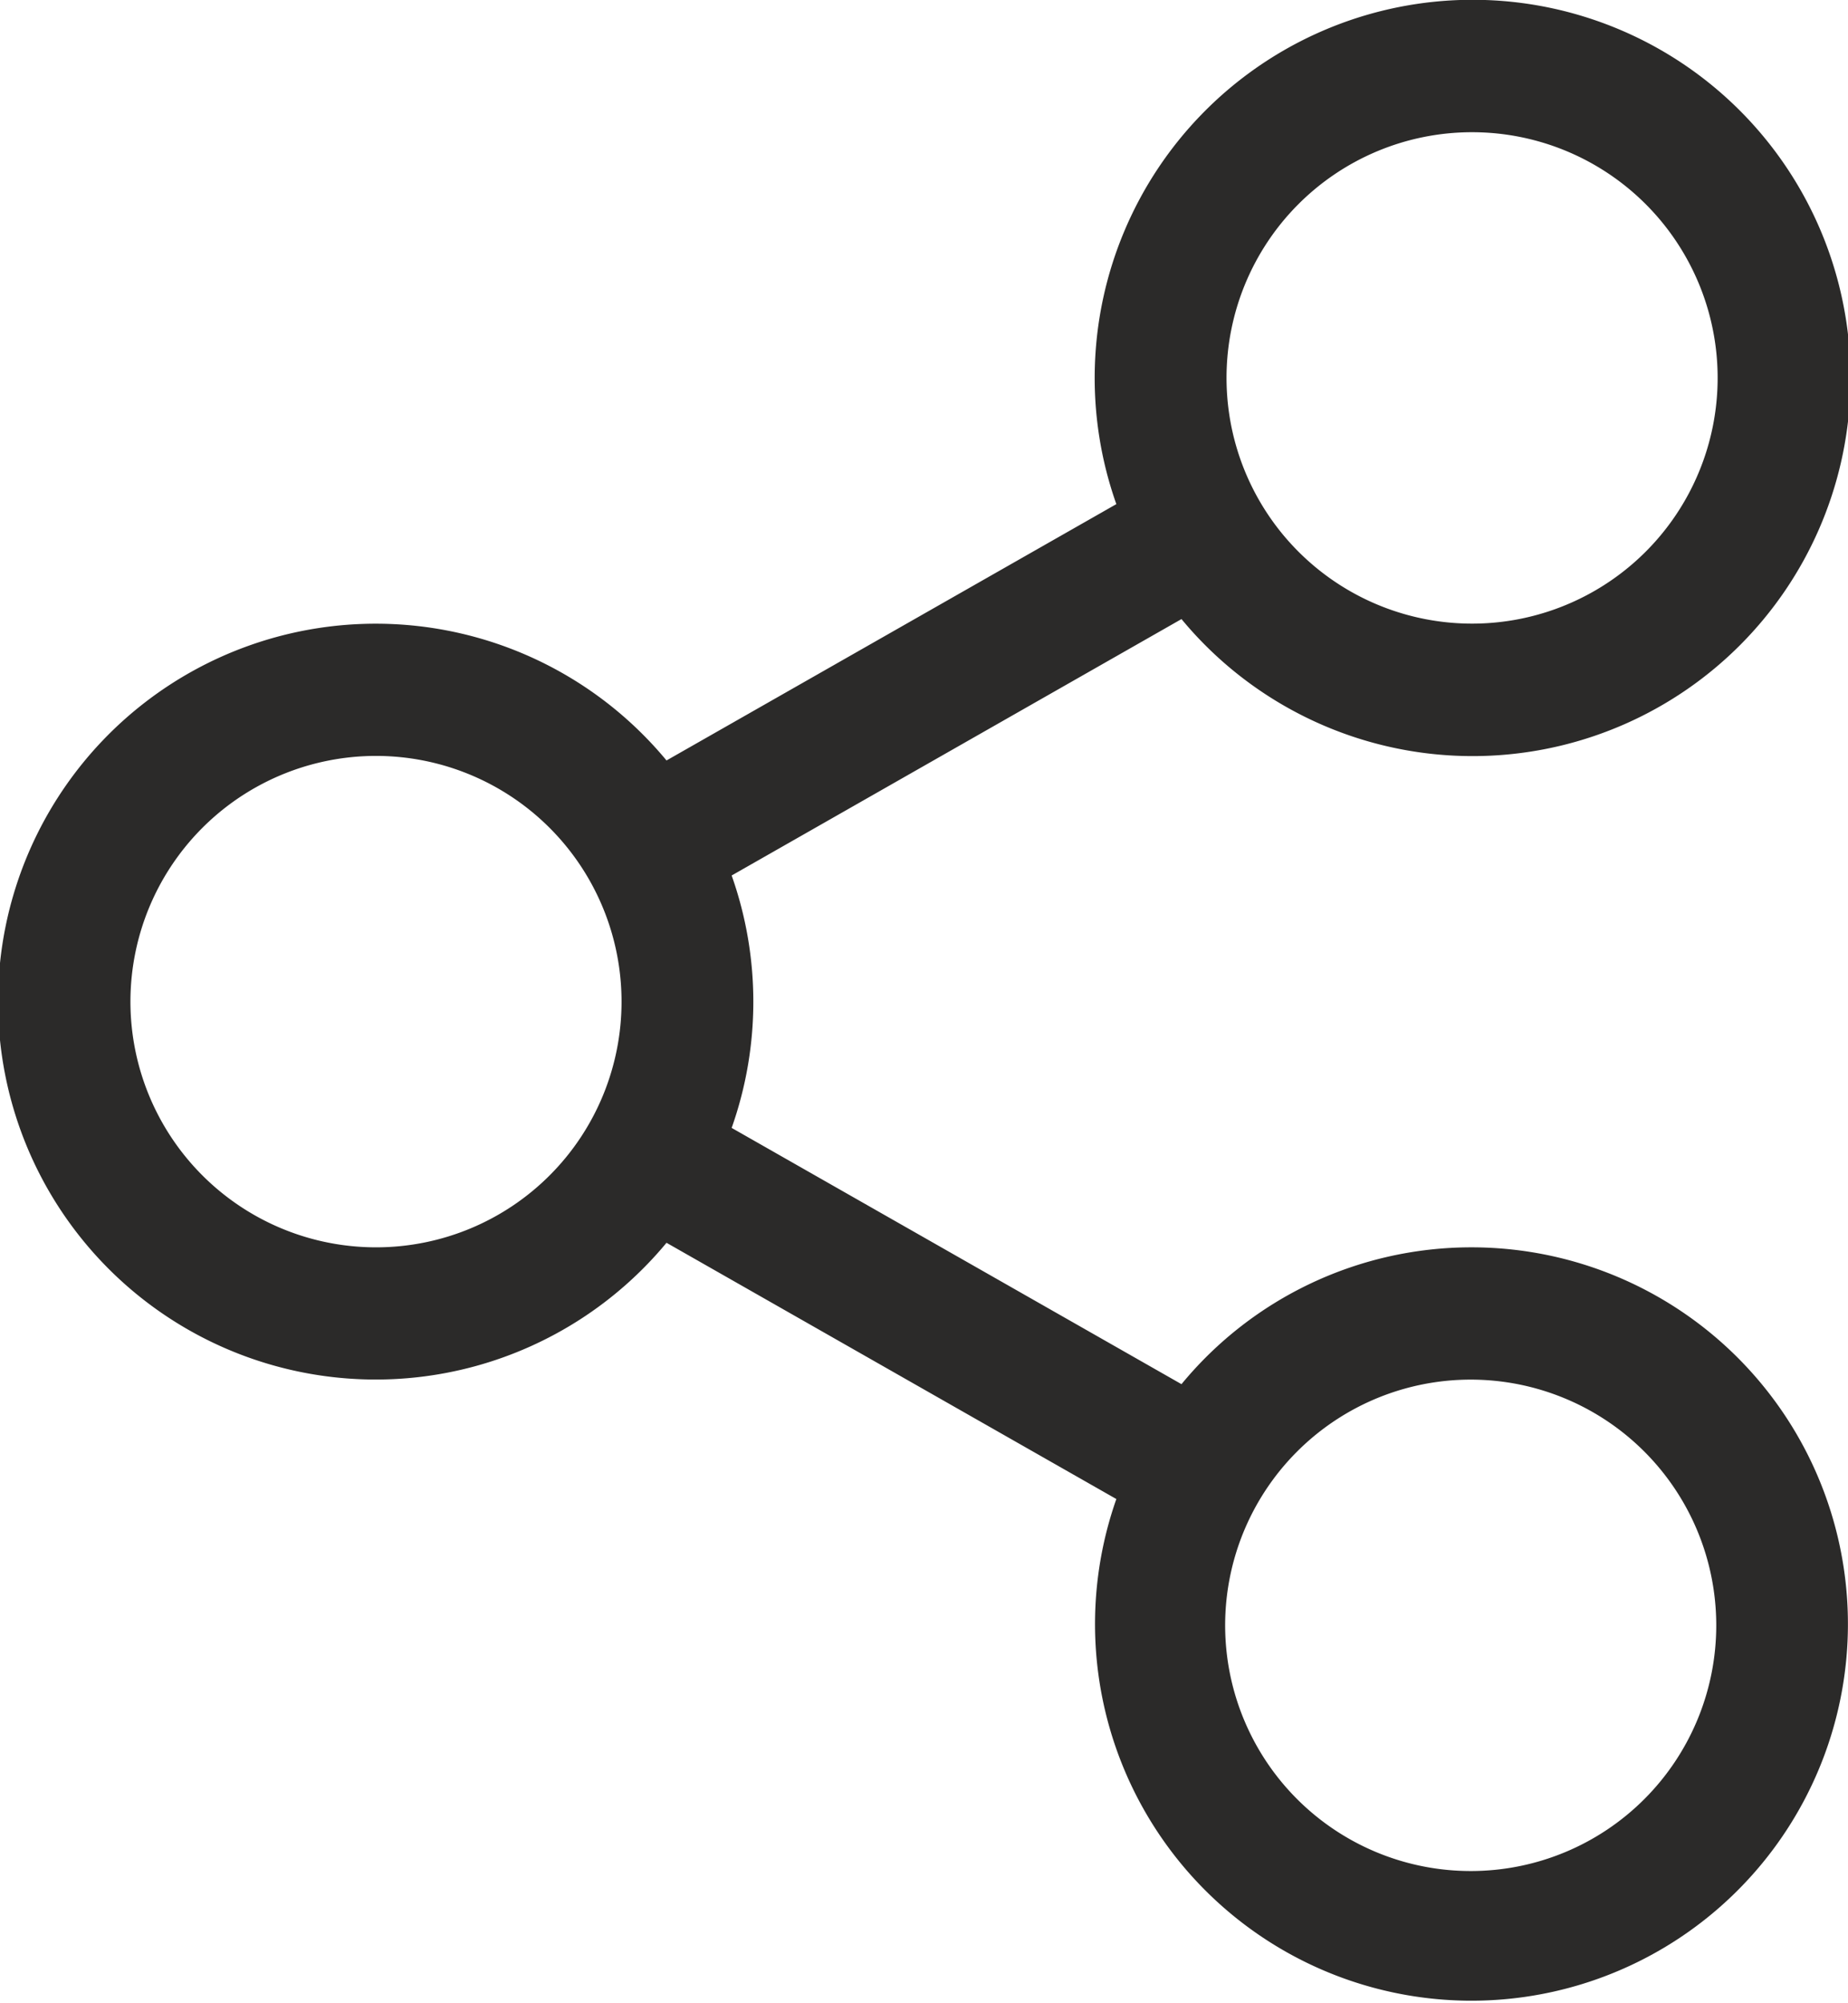 <svg xmlns="http://www.w3.org/2000/svg" width="24" height="26" viewBox="0 0 24 26">
  <path id="icon-share" d="M27.565,16.189A4.878,4.878,0,0,0,23.8,17.965l-5.842-3.326a4.907,4.907,0,0,0,0-3.276L23.8,8.035a4.908,4.908,0,1,0-.846-1.492L17.112,9.87a4.905,4.905,0,1,0,0,6.26l5.842,3.326a4.889,4.889,0,1,0,4.611-3.267Zm0-14.473a3.189,3.189,0,1,1-3.18,3.189A3.188,3.188,0,0,1,27.565,1.716ZM13.349,16.189A3.189,3.189,0,1,1,16.528,13,3.188,3.188,0,0,1,13.349,16.189Zm14.216,8.095a3.189,3.189,0,1,1,3.18-3.189A3.188,3.188,0,0,1,27.565,24.284Z" transform="translate(-8.456)" fill="#2b2a29"/>
</svg>
